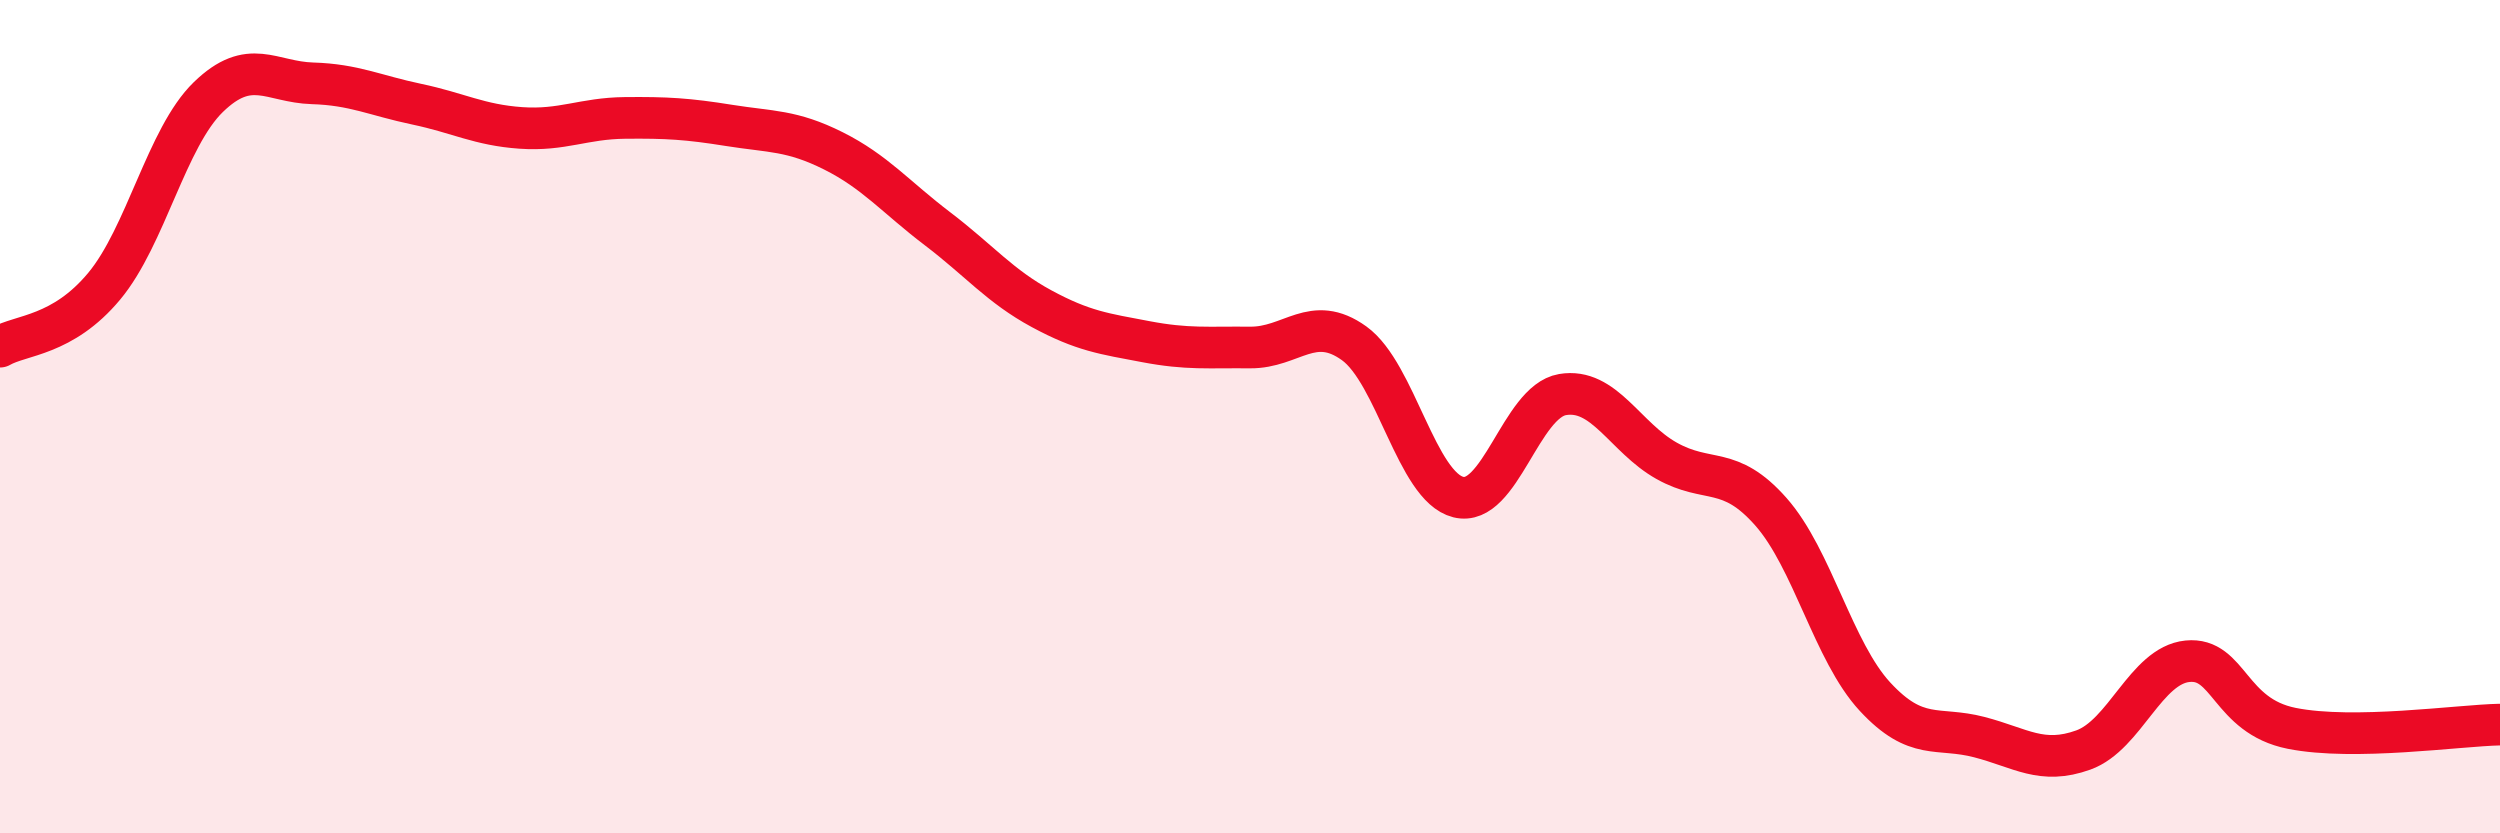 
    <svg width="60" height="20" viewBox="0 0 60 20" xmlns="http://www.w3.org/2000/svg">
      <path
        d="M 0,8.32 C 0.5,8.03 1.5,8.07 2.5,6.87 C 3.5,5.67 4,3.3 5,2.33 C 6,1.36 6.5,1.97 7.5,2 C 8.5,2.03 9,2.29 10,2.5 C 11,2.71 11.5,3 12.5,3.07 C 13.5,3.14 14,2.84 15,2.83 C 16,2.82 16.5,2.85 17.5,3.01 C 18.5,3.17 19,3.12 20,3.62 C 21,4.12 21.5,4.73 22.5,5.49 C 23.5,6.25 24,6.87 25,7.41 C 26,7.95 26.5,8.01 27.5,8.2 C 28.5,8.39 29,8.33 30,8.34 C 31,8.35 31.5,7.52 32.5,8.24 C 33.5,8.96 34,11.68 35,11.93 C 36,12.18 36.5,9.64 37.5,9.47 C 38.5,9.3 39,10.5 40,11.06 C 41,11.62 41.5,11.15 42.5,12.28 C 43.5,13.41 44,15.64 45,16.72 C 46,17.8 46.5,17.43 47.5,17.69 C 48.5,17.95 49,18.36 50,18 C 51,17.64 51.5,15.97 52.5,15.87 C 53.5,15.77 53.5,17.18 55,17.48 C 56.5,17.78 59,17.41 60,17.39L60 20L0 20Z"
        fill="#EB0A25"
        opacity="0.1"
        stroke-linecap="round"
        stroke-linejoin="round"
      />
      <path
        d="M 0,8.32 C 0.5,8.03 1.5,8.07 2.5,6.87 C 3.5,5.67 4,3.3 5,2.33 C 6,1.36 6.5,1.97 7.5,2 C 8.5,2.03 9,2.29 10,2.5 C 11,2.71 11.5,3 12.5,3.07 C 13.5,3.14 14,2.84 15,2.83 C 16,2.82 16.5,2.85 17.5,3.01 C 18.5,3.17 19,3.12 20,3.62 C 21,4.12 21.5,4.73 22.5,5.49 C 23.5,6.25 24,6.87 25,7.41 C 26,7.95 26.5,8.01 27.5,8.2 C 28.5,8.39 29,8.33 30,8.34 C 31,8.35 31.5,7.52 32.5,8.24 C 33.5,8.96 34,11.68 35,11.93 C 36,12.18 36.5,9.64 37.5,9.47 C 38.5,9.3 39,10.5 40,11.06 C 41,11.62 41.5,11.15 42.5,12.28 C 43.5,13.41 44,15.64 45,16.72 C 46,17.8 46.5,17.43 47.5,17.69 C 48.5,17.95 49,18.36 50,18 C 51,17.64 51.5,15.97 52.5,15.87 C 53.5,15.77 53.5,17.18 55,17.48 C 56.5,17.78 59,17.41 60,17.39"
        stroke="#EB0A25"
        stroke-width="1"
        fill="none"
        stroke-linecap="round"
        stroke-linejoin="round"
      />
    </svg>
  